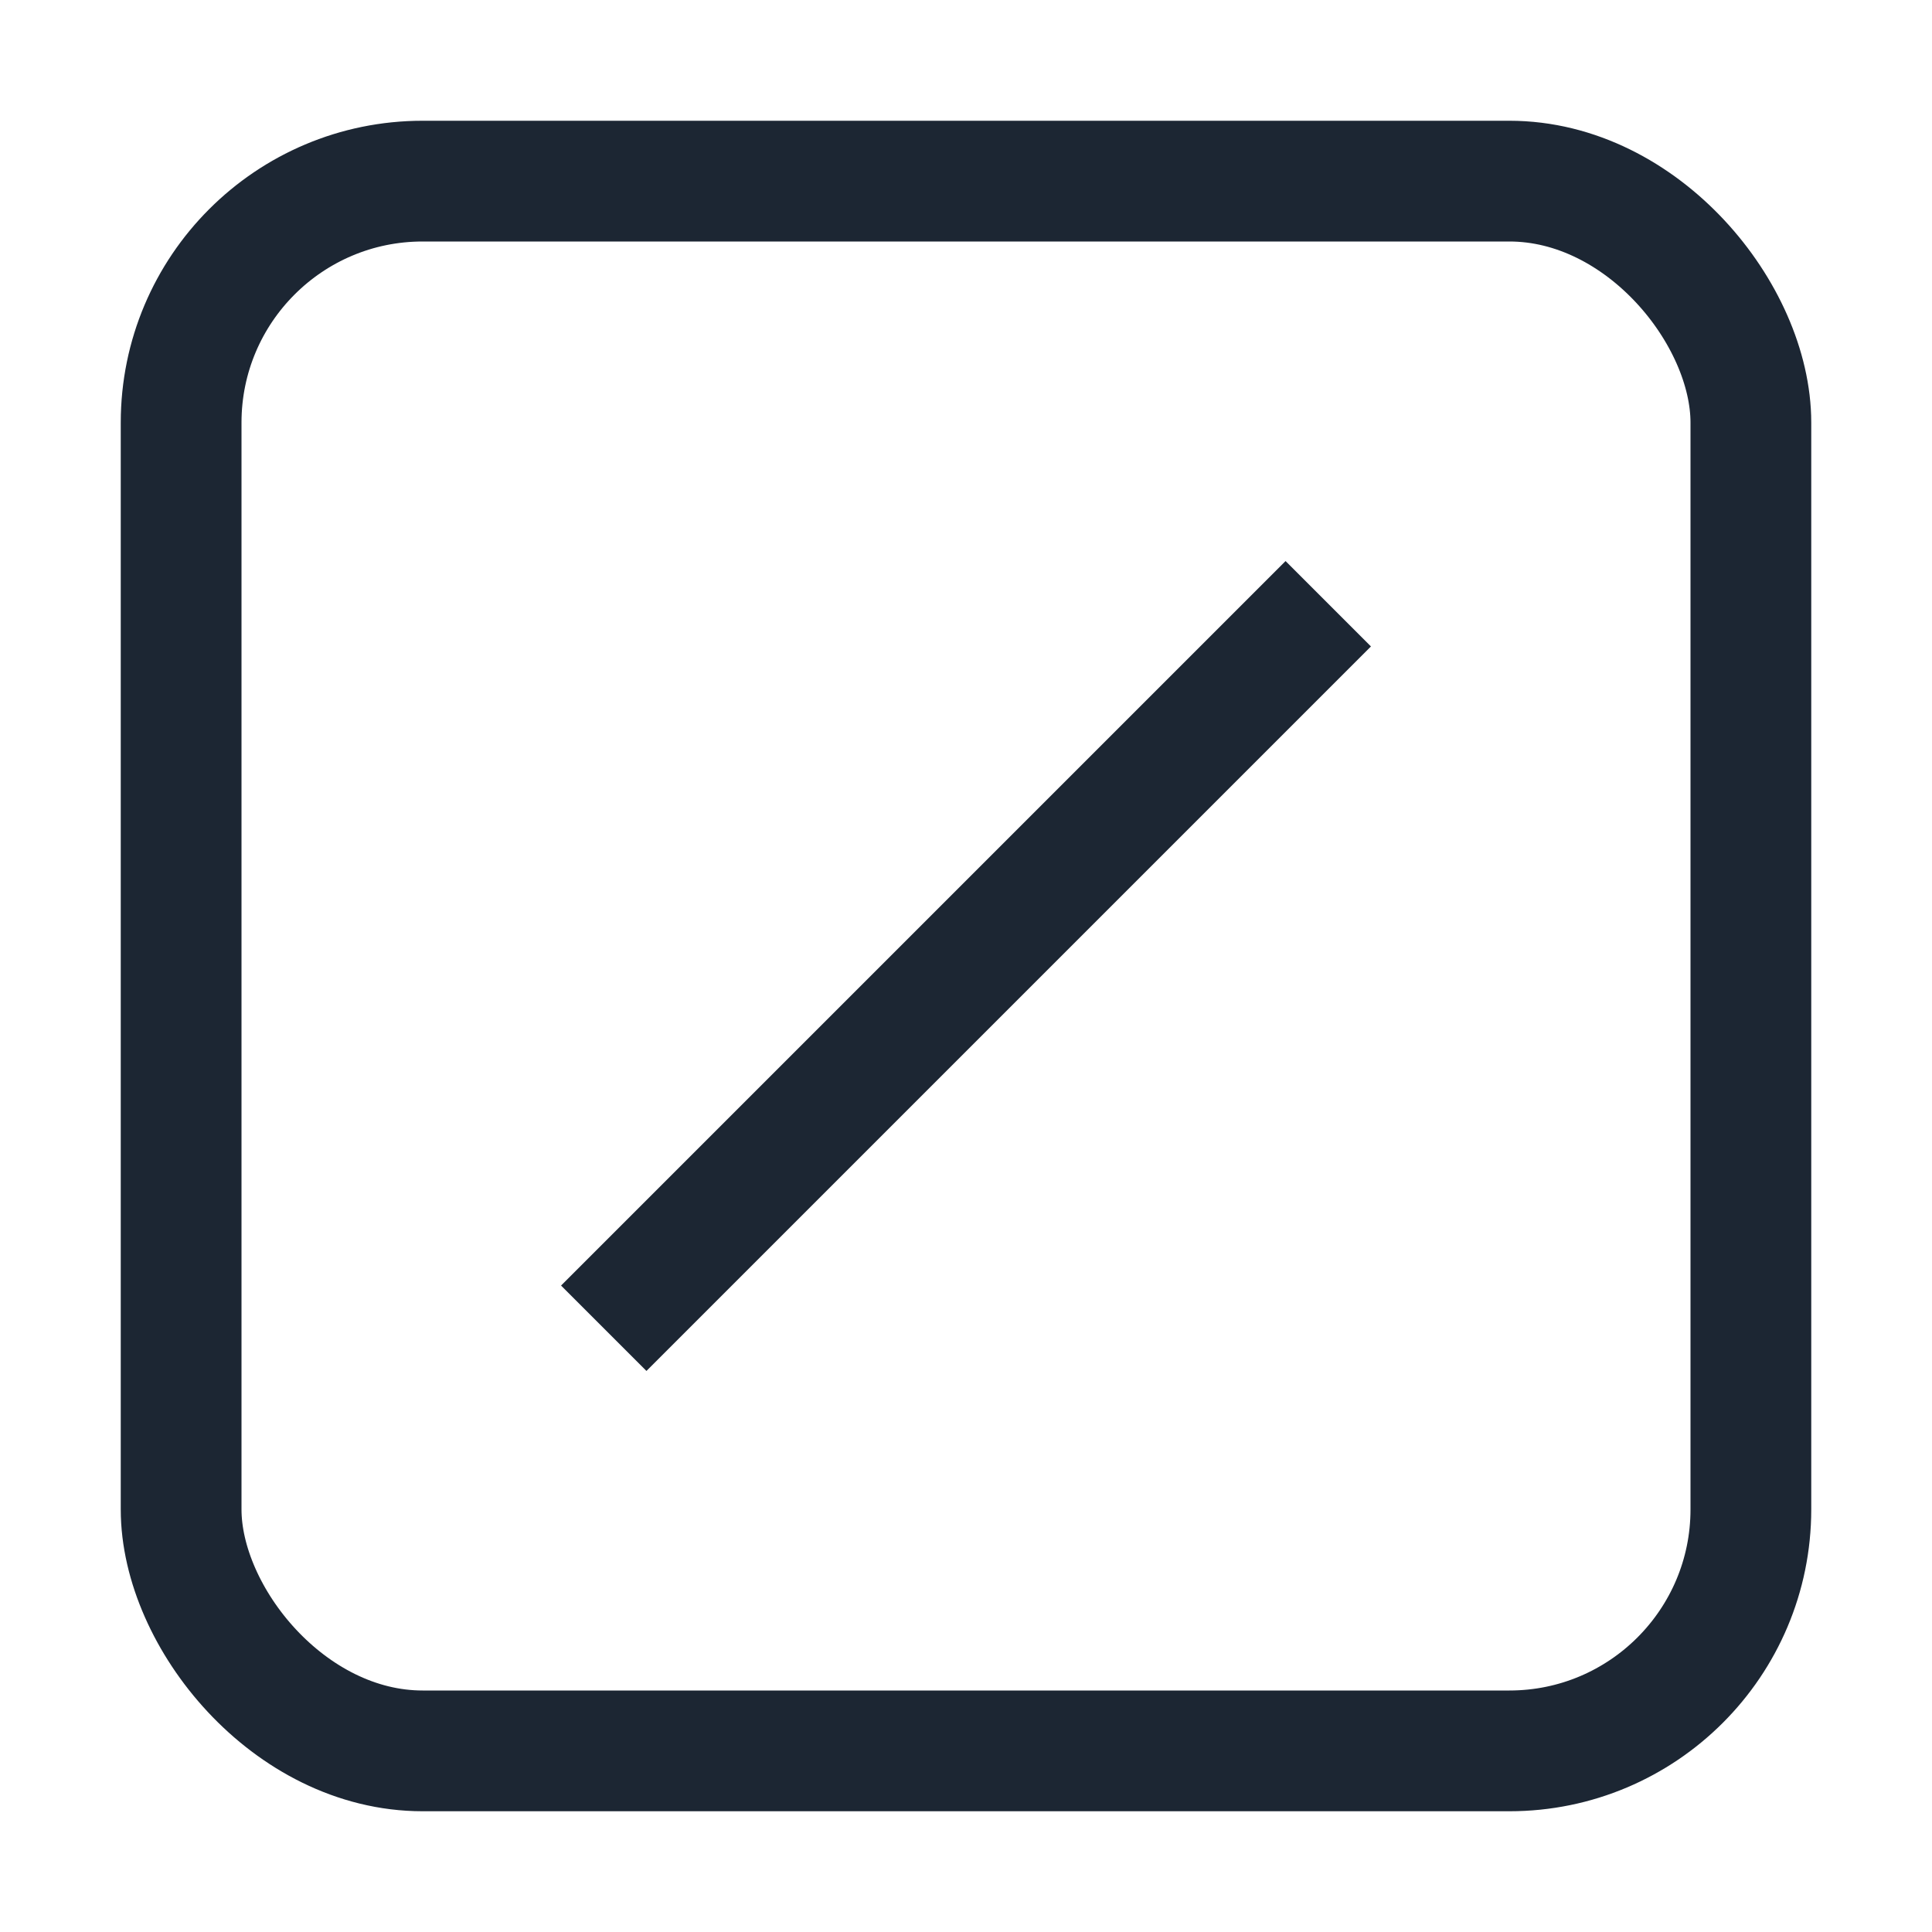 <?xml version="1.0" encoding="UTF-8"?>
<svg xmlns="http://www.w3.org/2000/svg" width="32" height="32" viewBox="0 0 32 32"><g stroke="#1C2633" stroke-width="2"><rect x="3" y="3" width="26" height="26" rx="4" fill="none"/><path d="M10 22l12-12"/></g></svg>